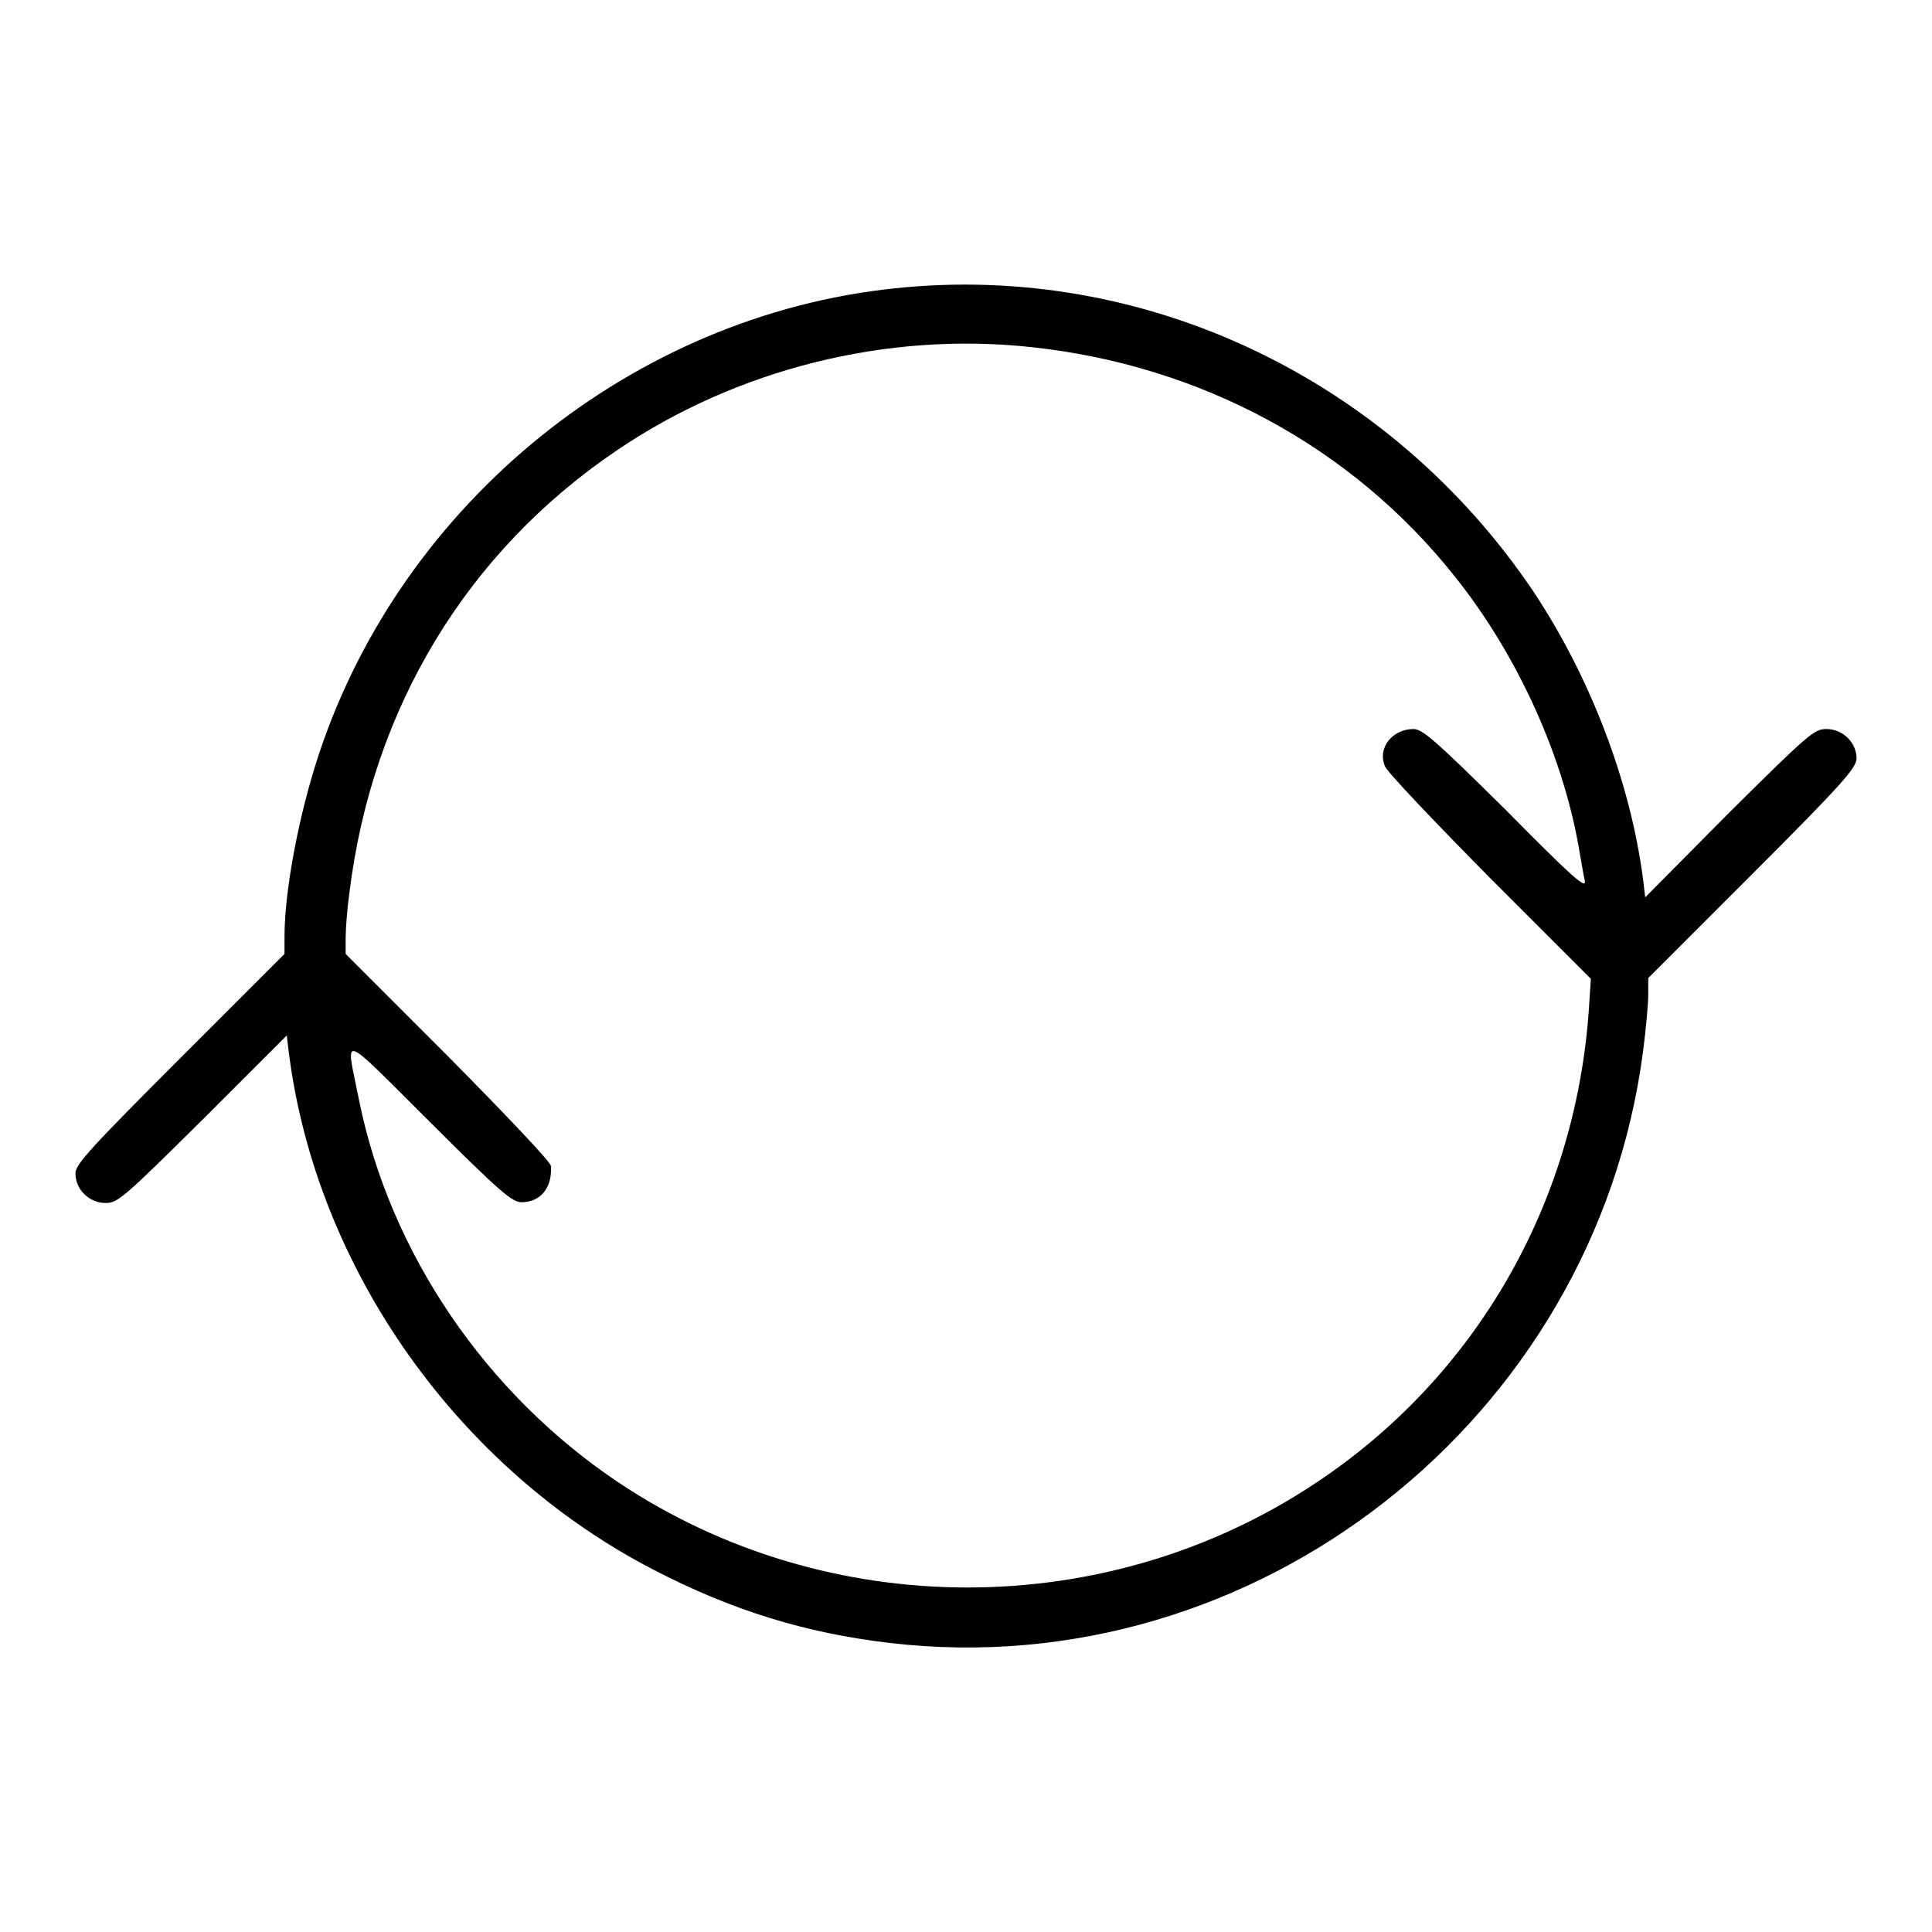 <?xml version="1.0" encoding="utf-8"?>
<!-- Svg Vector Icons : http://www.onlinewebfonts.com/icon -->
<!DOCTYPE svg PUBLIC "-//W3C//DTD SVG 1.1//EN" "http://www.w3.org/Graphics/SVG/1.1/DTD/svg11.dtd">
<svg version="1.1" xmlns="http://www.w3.org/2000/svg" xmlns:xlink="http://www.w3.org/1999/xlink" x="0px" y="0px" viewBox="0 0 256 256" enable-background="new 0 0 256 256" xml:space="preserve">
<g><g><g><path fill="#000000" d="M118.6,38.2c-34.7,3.6-65.2,28.3-76.3,61.6c-2.7,8.1-4.6,18.2-4.6,24.3v2.3l-13.8,13.8C11.7,152.4,10,154.3,10,155.5c0,2.1,1.8,3.9,4,3.9c1.6,0,2.3-0.6,12.9-11.1L38,137.2l0.3,2.5c3.7,28.5,22.4,54.9,48.3,68.3c10.4,5.4,20.2,8.4,31.3,9.7c48.4,5.7,93.4-29.6,99.8-78.3c0.4-3,0.7-6.4,0.7-7.6v-2.2l13.8-13.8c12.1-12.1,13.8-14.1,13.8-15.3c0-2.1-1.8-3.9-4-3.9c-1.6,0-2.3,0.6-12.9,11.1L218,118.9l-0.3-2.5c-1.7-12.9-7-26.7-14.5-38C184.2,50.2,151.7,34.7,118.6,38.2z M136.7,46c22.4,2.4,42.4,13.2,56,30.3c8.5,10.6,14.7,24.4,16.7,37.2c0.2,1,0.4,2.4,0.6,3.2c0.2,1.2-1.6-0.4-10.5-9.4c-9.2-9.1-11-10.7-12.2-10.7c-2.8,0-4.8,2.5-3.8,4.9c0.2,0.7,6.5,7.3,13.9,14.8l13.4,13.4l-0.3,4.5c-1.9,25.5-15,48.2-36,62.2c-27.8,18.6-64.8,18.6-92.6,0c-17.6-11.8-30.2-30.4-34.3-50.5c-1.8-9.1-2.9-9.4,9.3,2.7c9.5,9.5,11,10.7,12.2,10.7c2.5,0,4.1-1.9,3.9-4.8c0-0.5-5.7-6.5-13.6-14.5l-13.6-13.6v-2.1c0-1.2,0.2-3.9,0.5-6c3-24.5,15.6-45.2,35.4-58.6C97.6,48.9,117.5,43.9,136.7,46z"/></g></g></g>
</svg>